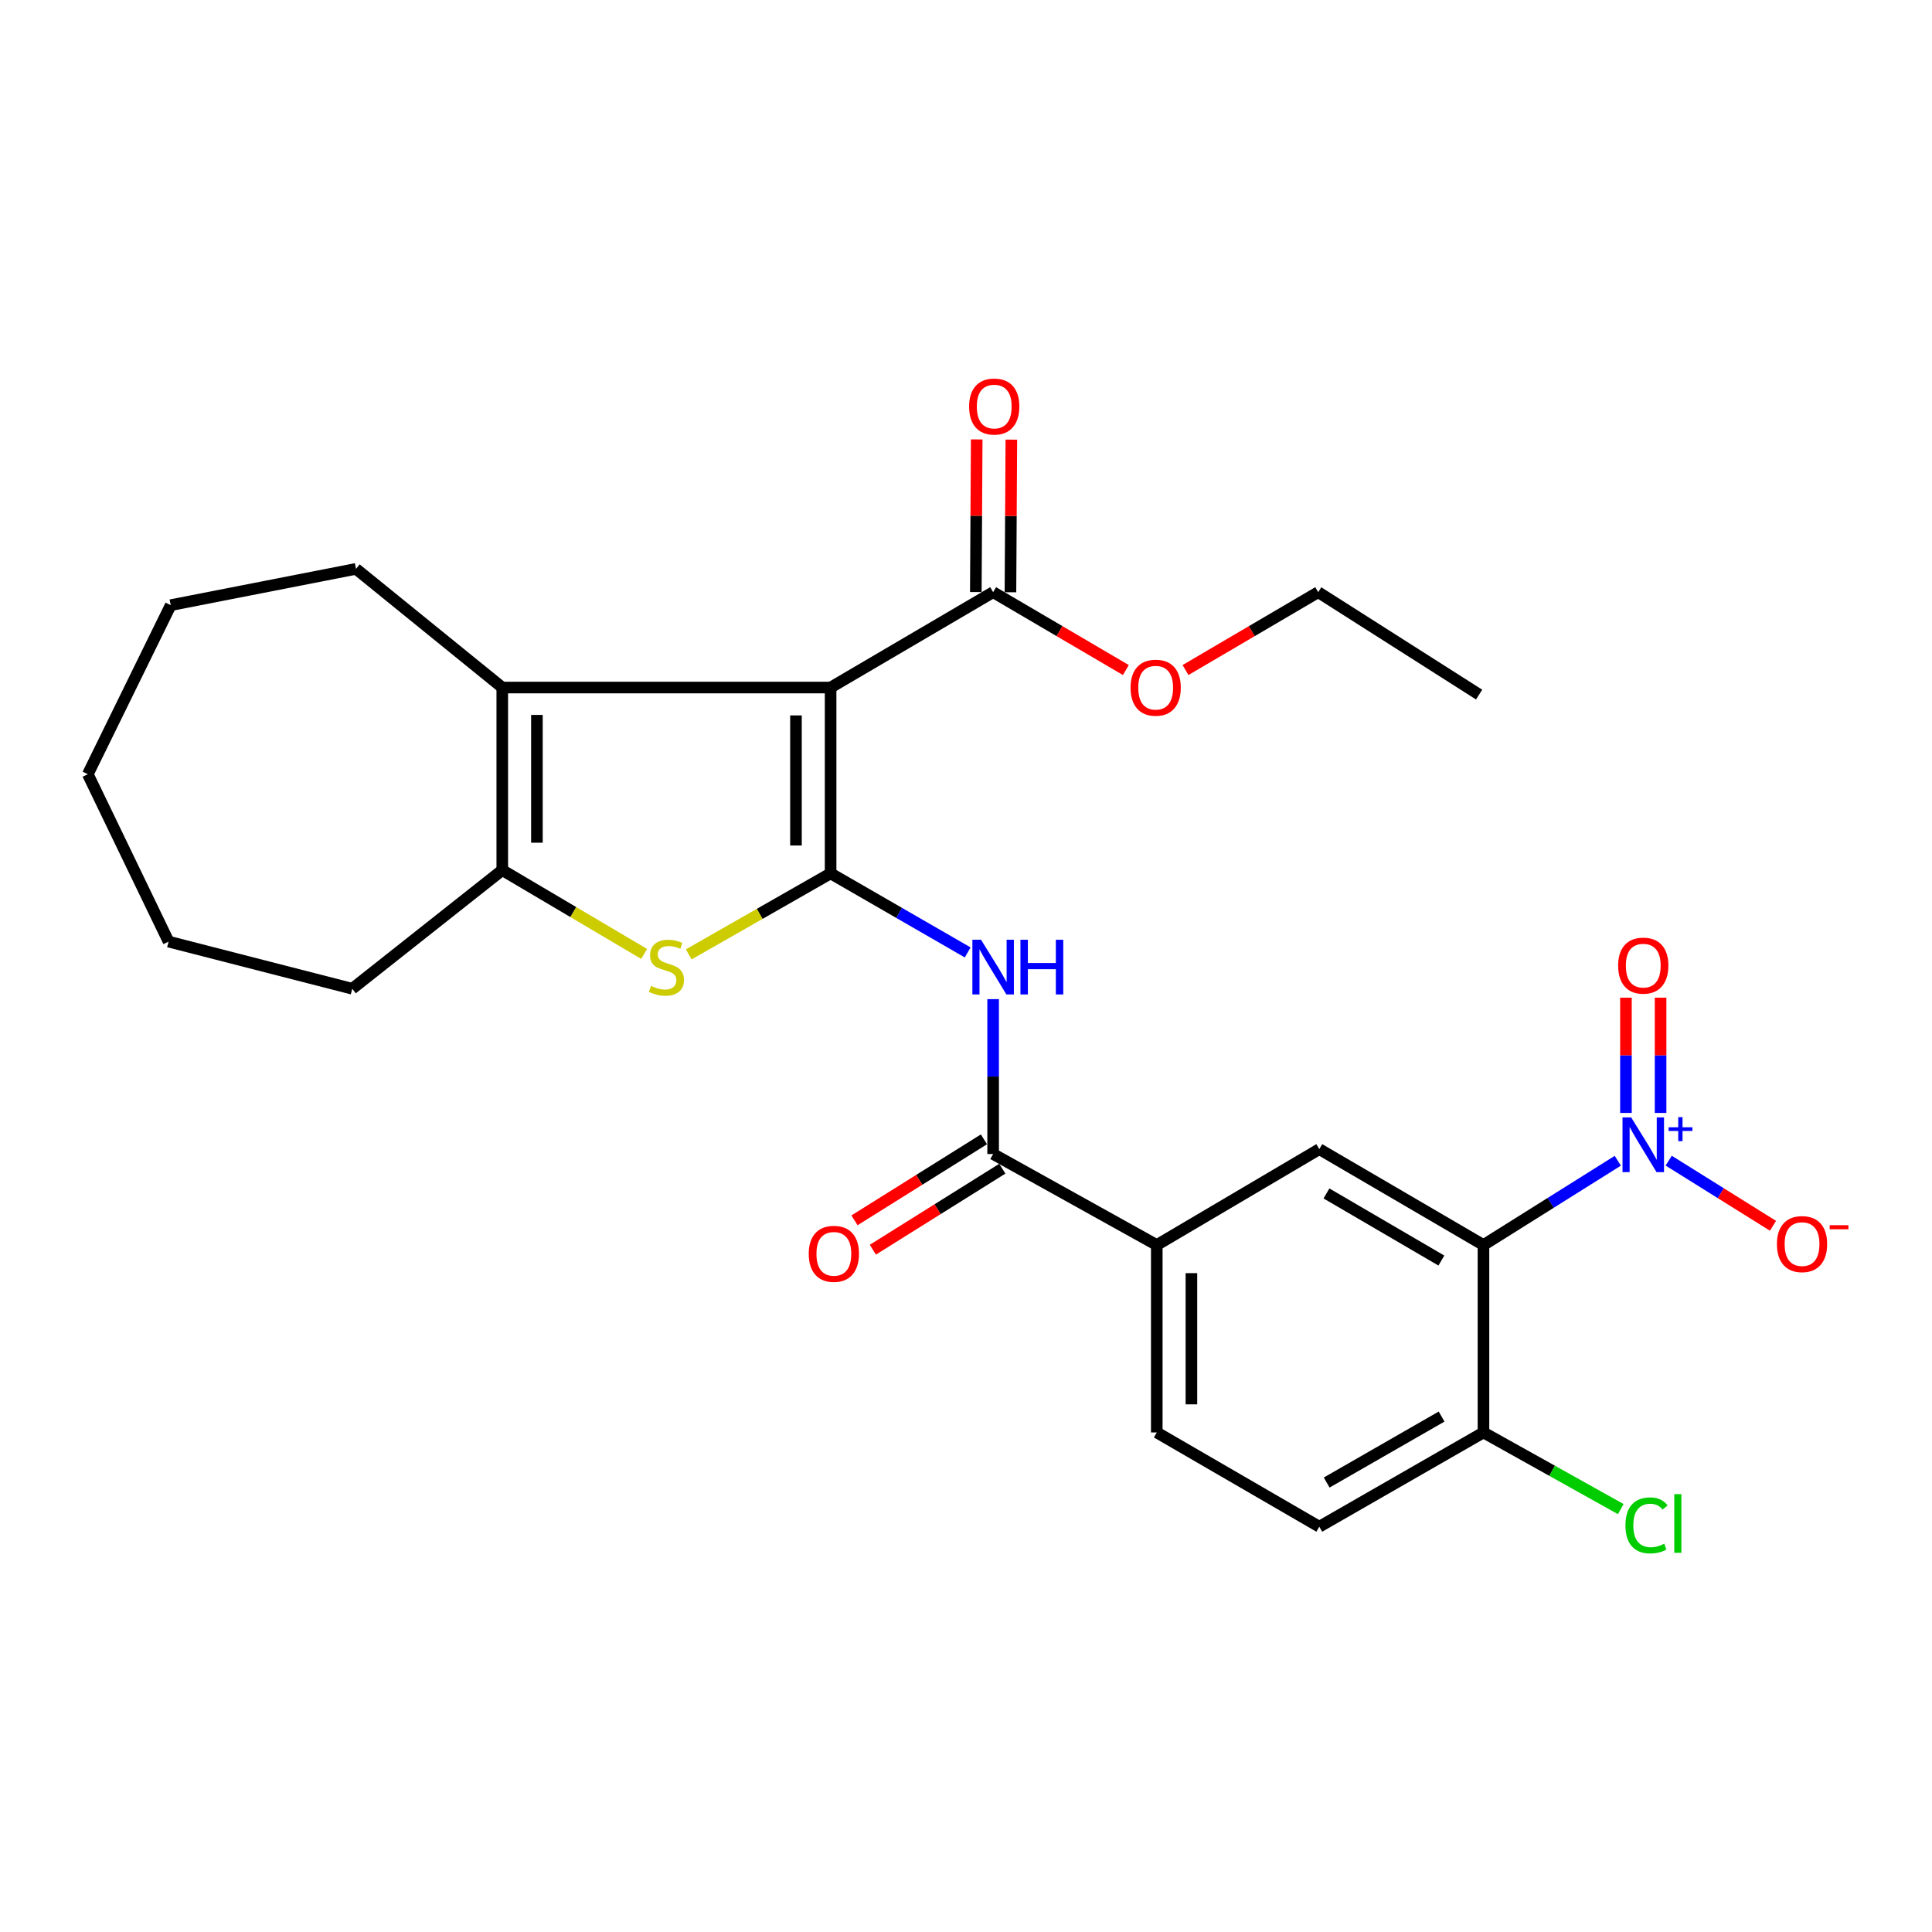 <?xml version='1.0' encoding='iso-8859-1'?>
<svg version='1.1' baseProfile='full'
              xmlns='http://www.w3.org/2000/svg'
                      xmlns:rdkit='http://www.rdkit.org/xml'
                      xmlns:xlink='http://www.w3.org/1999/xlink'
                  xml:space='preserve'
width='1000px' height='1000px' viewBox='0 0 1000 1000'>
<!-- END OF HEADER -->
<rect style='opacity:1.0;fill:#FFFFFF;stroke:none' width='1000' height='1000' x='0' y='0'> </rect>
<path class='bond-0' d='M 429.919,452.055 L 429.919,355.869' style='fill:none;fill-rule:evenodd;stroke:#000000;stroke-width:6px;stroke-linecap:butt;stroke-linejoin:miter;stroke-opacity:1' />
<path class='bond-0' d='M 411.991,437.627 L 411.991,370.297' style='fill:none;fill-rule:evenodd;stroke:#000000;stroke-width:6px;stroke-linecap:butt;stroke-linejoin:miter;stroke-opacity:1' />
<path class='bond-2' d='M 429.919,452.055 L 393.197,473.023' style='fill:none;fill-rule:evenodd;stroke:#000000;stroke-width:6px;stroke-linecap:butt;stroke-linejoin:miter;stroke-opacity:1' />
<path class='bond-2' d='M 393.197,473.023 L 356.475,493.99' style='fill:none;fill-rule:evenodd;stroke:#CCCC00;stroke-width:6px;stroke-linecap:butt;stroke-linejoin:miter;stroke-opacity:1' />
<path class='bond-5' d='M 429.919,452.055 L 465.397,472.516' style='fill:none;fill-rule:evenodd;stroke:#000000;stroke-width:6px;stroke-linecap:butt;stroke-linejoin:miter;stroke-opacity:1' />
<path class='bond-5' d='M 465.397,472.516 L 500.876,492.977' style='fill:none;fill-rule:evenodd;stroke:#0000FF;stroke-width:6px;stroke-linecap:butt;stroke-linejoin:miter;stroke-opacity:1' />
<path class='bond-4' d='M 429.919,355.869 L 259.978,355.869' style='fill:none;fill-rule:evenodd;stroke:#000000;stroke-width:6px;stroke-linecap:butt;stroke-linejoin:miter;stroke-opacity:1' />
<path class='bond-8' d='M 429.919,355.869 L 514.043,306.506' style='fill:none;fill-rule:evenodd;stroke:#000000;stroke-width:6px;stroke-linecap:butt;stroke-linejoin:miter;stroke-opacity:1' />
<path class='bond-1' d='M 837.369,600.804 L 802.604,622.615' style='fill:none;fill-rule:evenodd;stroke:#0000FF;stroke-width:6px;stroke-linecap:butt;stroke-linejoin:miter;stroke-opacity:1' />
<path class='bond-1' d='M 802.604,622.615 L 767.84,644.427' style='fill:none;fill-rule:evenodd;stroke:#000000;stroke-width:6px;stroke-linecap:butt;stroke-linejoin:miter;stroke-opacity:1' />
<path class='bond-12' d='M 863.712,600.754 L 890.705,617.612' style='fill:none;fill-rule:evenodd;stroke:#0000FF;stroke-width:6px;stroke-linecap:butt;stroke-linejoin:miter;stroke-opacity:1' />
<path class='bond-12' d='M 890.705,617.612 L 917.697,634.47' style='fill:none;fill-rule:evenodd;stroke:#FF0000;stroke-width:6px;stroke-linecap:butt;stroke-linejoin:miter;stroke-opacity:1' />
<path class='bond-13' d='M 859.514,576.054 L 859.514,546.223' style='fill:none;fill-rule:evenodd;stroke:#0000FF;stroke-width:6px;stroke-linecap:butt;stroke-linejoin:miter;stroke-opacity:1' />
<path class='bond-13' d='M 859.514,546.223 L 859.514,516.393' style='fill:none;fill-rule:evenodd;stroke:#FF0000;stroke-width:6px;stroke-linecap:butt;stroke-linejoin:miter;stroke-opacity:1' />
<path class='bond-13' d='M 841.586,576.054 L 841.586,546.223' style='fill:none;fill-rule:evenodd;stroke:#0000FF;stroke-width:6px;stroke-linecap:butt;stroke-linejoin:miter;stroke-opacity:1' />
<path class='bond-13' d='M 841.586,546.223 L 841.586,516.393' style='fill:none;fill-rule:evenodd;stroke:#FF0000;stroke-width:6px;stroke-linecap:butt;stroke-linejoin:miter;stroke-opacity:1' />
<path class='bond-6' d='M 333.401,493.748 L 296.69,472.055' style='fill:none;fill-rule:evenodd;stroke:#CCCC00;stroke-width:6px;stroke-linecap:butt;stroke-linejoin:miter;stroke-opacity:1' />
<path class='bond-6' d='M 296.69,472.055 L 259.978,450.362' style='fill:none;fill-rule:evenodd;stroke:#000000;stroke-width:6px;stroke-linecap:butt;stroke-linejoin:miter;stroke-opacity:1' />
<path class='bond-3' d='M 767.84,644.427 L 682.869,594.795' style='fill:none;fill-rule:evenodd;stroke:#000000;stroke-width:6px;stroke-linecap:butt;stroke-linejoin:miter;stroke-opacity:1' />
<path class='bond-3' d='M 746.052,652.463 L 686.572,617.721' style='fill:none;fill-rule:evenodd;stroke:#000000;stroke-width:6px;stroke-linecap:butt;stroke-linejoin:miter;stroke-opacity:1' />
<path class='bond-29' d='M 767.84,644.427 L 767.84,741.439' style='fill:none;fill-rule:evenodd;stroke:#000000;stroke-width:6px;stroke-linecap:butt;stroke-linejoin:miter;stroke-opacity:1' />
<path class='bond-20' d='M 259.978,355.869 L 184.27,294.444' style='fill:none;fill-rule:evenodd;stroke:#000000;stroke-width:6px;stroke-linecap:butt;stroke-linejoin:miter;stroke-opacity:1' />
<path class='bond-27' d='M 259.978,355.869 L 259.978,450.362' style='fill:none;fill-rule:evenodd;stroke:#000000;stroke-width:6px;stroke-linecap:butt;stroke-linejoin:miter;stroke-opacity:1' />
<path class='bond-27' d='M 277.906,370.043 L 277.906,436.188' style='fill:none;fill-rule:evenodd;stroke:#000000;stroke-width:6px;stroke-linecap:butt;stroke-linejoin:miter;stroke-opacity:1' />
<path class='bond-7' d='M 514.043,517.15 L 514.043,557.232' style='fill:none;fill-rule:evenodd;stroke:#0000FF;stroke-width:6px;stroke-linecap:butt;stroke-linejoin:miter;stroke-opacity:1' />
<path class='bond-7' d='M 514.043,557.232 L 514.043,597.315' style='fill:none;fill-rule:evenodd;stroke:#000000;stroke-width:6px;stroke-linecap:butt;stroke-linejoin:miter;stroke-opacity:1' />
<path class='bond-21' d='M 259.978,450.362 L 182.318,511.777' style='fill:none;fill-rule:evenodd;stroke:#000000;stroke-width:6px;stroke-linecap:butt;stroke-linejoin:miter;stroke-opacity:1' />
<path class='bond-10' d='M 514.043,597.315 L 598.745,644.427' style='fill:none;fill-rule:evenodd;stroke:#000000;stroke-width:6px;stroke-linecap:butt;stroke-linejoin:miter;stroke-opacity:1' />
<path class='bond-14' d='M 509.289,589.716 L 475.784,610.68' style='fill:none;fill-rule:evenodd;stroke:#000000;stroke-width:6px;stroke-linecap:butt;stroke-linejoin:miter;stroke-opacity:1' />
<path class='bond-14' d='M 475.784,610.68 L 442.279,631.644' style='fill:none;fill-rule:evenodd;stroke:#FF0000;stroke-width:6px;stroke-linecap:butt;stroke-linejoin:miter;stroke-opacity:1' />
<path class='bond-14' d='M 518.798,604.914 L 485.294,625.878' style='fill:none;fill-rule:evenodd;stroke:#000000;stroke-width:6px;stroke-linecap:butt;stroke-linejoin:miter;stroke-opacity:1' />
<path class='bond-14' d='M 485.294,625.878 L 451.789,646.843' style='fill:none;fill-rule:evenodd;stroke:#FF0000;stroke-width:6px;stroke-linecap:butt;stroke-linejoin:miter;stroke-opacity:1' />
<path class='bond-15' d='M 523.007,306.559 L 523.241,267.058' style='fill:none;fill-rule:evenodd;stroke:#000000;stroke-width:6px;stroke-linecap:butt;stroke-linejoin:miter;stroke-opacity:1' />
<path class='bond-15' d='M 523.241,267.058 L 523.474,227.557' style='fill:none;fill-rule:evenodd;stroke:#FF0000;stroke-width:6px;stroke-linecap:butt;stroke-linejoin:miter;stroke-opacity:1' />
<path class='bond-15' d='M 505.079,306.453 L 505.313,266.952' style='fill:none;fill-rule:evenodd;stroke:#000000;stroke-width:6px;stroke-linecap:butt;stroke-linejoin:miter;stroke-opacity:1' />
<path class='bond-15' d='M 505.313,266.952 L 505.546,227.451' style='fill:none;fill-rule:evenodd;stroke:#FF0000;stroke-width:6px;stroke-linecap:butt;stroke-linejoin:miter;stroke-opacity:1' />
<path class='bond-18' d='M 514.043,306.506 L 548.391,326.659' style='fill:none;fill-rule:evenodd;stroke:#000000;stroke-width:6px;stroke-linecap:butt;stroke-linejoin:miter;stroke-opacity:1' />
<path class='bond-18' d='M 548.391,326.659 L 582.739,346.811' style='fill:none;fill-rule:evenodd;stroke:#FF0000;stroke-width:6px;stroke-linecap:butt;stroke-linejoin:miter;stroke-opacity:1' />
<path class='bond-9' d='M 682.869,594.795 L 598.745,644.427' style='fill:none;fill-rule:evenodd;stroke:#000000;stroke-width:6px;stroke-linecap:butt;stroke-linejoin:miter;stroke-opacity:1' />
<path class='bond-16' d='M 598.745,644.427 L 598.745,741.439' style='fill:none;fill-rule:evenodd;stroke:#000000;stroke-width:6px;stroke-linecap:butt;stroke-linejoin:miter;stroke-opacity:1' />
<path class='bond-16' d='M 616.674,658.979 L 616.674,726.888' style='fill:none;fill-rule:evenodd;stroke:#000000;stroke-width:6px;stroke-linecap:butt;stroke-linejoin:miter;stroke-opacity:1' />
<path class='bond-11' d='M 767.84,741.439 L 682.869,790.225' style='fill:none;fill-rule:evenodd;stroke:#000000;stroke-width:6px;stroke-linecap:butt;stroke-linejoin:miter;stroke-opacity:1' />
<path class='bond-11' d='M 746.168,733.209 L 686.688,767.359' style='fill:none;fill-rule:evenodd;stroke:#000000;stroke-width:6px;stroke-linecap:butt;stroke-linejoin:miter;stroke-opacity:1' />
<path class='bond-19' d='M 767.84,741.439 L 803.373,761.273' style='fill:none;fill-rule:evenodd;stroke:#000000;stroke-width:6px;stroke-linecap:butt;stroke-linejoin:miter;stroke-opacity:1' />
<path class='bond-19' d='M 803.373,761.273 L 838.906,781.107' style='fill:none;fill-rule:evenodd;stroke:#00CC00;stroke-width:6px;stroke-linecap:butt;stroke-linejoin:miter;stroke-opacity:1' />
<path class='bond-17' d='M 598.745,741.439 L 682.869,790.225' style='fill:none;fill-rule:evenodd;stroke:#000000;stroke-width:6px;stroke-linecap:butt;stroke-linejoin:miter;stroke-opacity:1' />
<path class='bond-22' d='M 613.616,346.81 L 647.959,326.658' style='fill:none;fill-rule:evenodd;stroke:#FF0000;stroke-width:6px;stroke-linecap:butt;stroke-linejoin:miter;stroke-opacity:1' />
<path class='bond-22' d='M 647.959,326.658 L 682.302,306.506' style='fill:none;fill-rule:evenodd;stroke:#000000;stroke-width:6px;stroke-linecap:butt;stroke-linejoin:miter;stroke-opacity:1' />
<path class='bond-23' d='M 184.27,294.444 L 88.363,313.229' style='fill:none;fill-rule:evenodd;stroke:#000000;stroke-width:6px;stroke-linecap:butt;stroke-linejoin:miter;stroke-opacity:1' />
<path class='bond-24' d='M 182.318,511.777 L 87.258,487.374' style='fill:none;fill-rule:evenodd;stroke:#000000;stroke-width:6px;stroke-linecap:butt;stroke-linejoin:miter;stroke-opacity:1' />
<path class='bond-25' d='M 682.302,306.506 L 765.589,359.515' style='fill:none;fill-rule:evenodd;stroke:#000000;stroke-width:6px;stroke-linecap:butt;stroke-linejoin:miter;stroke-opacity:1' />
<path class='bond-28' d='M 88.363,313.229 L 45.455,400.73' style='fill:none;fill-rule:evenodd;stroke:#000000;stroke-width:6px;stroke-linecap:butt;stroke-linejoin:miter;stroke-opacity:1' />
<path class='bond-26' d='M 87.258,487.374 L 45.455,400.73' style='fill:none;fill-rule:evenodd;stroke:#000000;stroke-width:6px;stroke-linecap:butt;stroke-linejoin:miter;stroke-opacity:1' />
<path  class='atom-2' d='M 844.29 578.374
L 853.57 593.374
Q 854.49 594.854, 855.97 597.534
Q 857.45 600.214, 857.53 600.374
L 857.53 578.374
L 861.29 578.374
L 861.29 606.694
L 857.41 606.694
L 847.45 590.294
Q 846.29 588.374, 845.05 586.174
Q 843.85 583.974, 843.49 583.294
L 843.49 606.694
L 839.81 606.694
L 839.81 578.374
L 844.29 578.374
' fill='#0000FF'/>
<path  class='atom-2' d='M 863.666 583.479
L 868.655 583.479
L 868.655 578.225
L 870.873 578.225
L 870.873 583.479
L 875.995 583.479
L 875.995 585.38
L 870.873 585.38
L 870.873 590.66
L 868.655 590.66
L 868.655 585.38
L 863.666 585.38
L 863.666 583.479
' fill='#0000FF'/>
<path  class='atom-3' d='M 336.949 510.291
Q 337.269 510.411, 338.589 510.971
Q 339.909 511.531, 341.349 511.891
Q 342.829 512.211, 344.269 512.211
Q 346.949 512.211, 348.509 510.931
Q 350.069 509.611, 350.069 507.331
Q 350.069 505.771, 349.269 504.811
Q 348.509 503.851, 347.309 503.331
Q 346.109 502.811, 344.109 502.211
Q 341.589 501.451, 340.069 500.731
Q 338.589 500.011, 337.509 498.491
Q 336.469 496.971, 336.469 494.411
Q 336.469 490.851, 338.869 488.651
Q 341.309 486.451, 346.109 486.451
Q 349.389 486.451, 353.109 488.011
L 352.189 491.091
Q 348.789 489.691, 346.229 489.691
Q 343.469 489.691, 341.949 490.851
Q 340.429 491.971, 340.469 493.931
Q 340.469 495.451, 341.229 496.371
Q 342.029 497.291, 343.149 497.811
Q 344.309 498.331, 346.229 498.931
Q 348.789 499.731, 350.309 500.531
Q 351.829 501.331, 352.909 502.971
Q 354.029 504.571, 354.029 507.331
Q 354.029 511.251, 351.389 513.371
Q 348.789 515.451, 344.429 515.451
Q 341.909 515.451, 339.989 514.891
Q 338.109 514.371, 335.869 513.451
L 336.949 510.291
' fill='#CCCC00'/>
<path  class='atom-6' d='M 507.783 486.411
L 517.063 501.411
Q 517.983 502.891, 519.463 505.571
Q 520.943 508.251, 521.023 508.411
L 521.023 486.411
L 524.783 486.411
L 524.783 514.731
L 520.903 514.731
L 510.943 498.331
Q 509.783 496.411, 508.543 494.211
Q 507.343 492.011, 506.983 491.331
L 506.983 514.731
L 503.303 514.731
L 503.303 486.411
L 507.783 486.411
' fill='#0000FF'/>
<path  class='atom-6' d='M 528.183 486.411
L 532.023 486.411
L 532.023 498.451
L 546.503 498.451
L 546.503 486.411
L 550.343 486.411
L 550.343 514.731
L 546.503 514.731
L 546.503 501.651
L 532.023 501.651
L 532.023 514.731
L 528.183 514.731
L 528.183 486.411
' fill='#0000FF'/>
<path  class='atom-13' d='M 919.732 643.939
Q 919.732 637.139, 923.092 633.339
Q 926.452 629.539, 932.732 629.539
Q 939.012 629.539, 942.372 633.339
Q 945.732 637.139, 945.732 643.939
Q 945.732 650.819, 942.332 654.739
Q 938.932 658.619, 932.732 658.619
Q 926.492 658.619, 923.092 654.739
Q 919.732 650.859, 919.732 643.939
M 932.732 655.419
Q 937.052 655.419, 939.372 652.539
Q 941.732 649.619, 941.732 643.939
Q 941.732 638.379, 939.372 635.579
Q 937.052 632.739, 932.732 632.739
Q 928.412 632.739, 926.052 635.539
Q 923.732 638.339, 923.732 643.939
Q 923.732 649.659, 926.052 652.539
Q 928.412 655.419, 932.732 655.419
' fill='#FF0000'/>
<path  class='atom-13' d='M 947.052 634.162
L 956.74 634.162
L 956.74 636.274
L 947.052 636.274
L 947.052 634.162
' fill='#FF0000'/>
<path  class='atom-14' d='M 837.55 499.805
Q 837.55 493.005, 840.91 489.205
Q 844.27 485.405, 850.55 485.405
Q 856.83 485.405, 860.19 489.205
Q 863.55 493.005, 863.55 499.805
Q 863.55 506.685, 860.15 510.605
Q 856.75 514.485, 850.55 514.485
Q 844.31 514.485, 840.91 510.605
Q 837.55 506.725, 837.55 499.805
M 850.55 511.285
Q 854.87 511.285, 857.19 508.405
Q 859.55 505.485, 859.55 499.805
Q 859.55 494.245, 857.19 491.445
Q 854.87 488.605, 850.55 488.605
Q 846.23 488.605, 843.87 491.405
Q 841.55 494.205, 841.55 499.805
Q 841.55 505.525, 843.87 508.405
Q 846.23 511.285, 850.55 511.285
' fill='#FF0000'/>
<path  class='atom-15' d='M 418.603 648.979
Q 418.603 642.179, 421.963 638.379
Q 425.323 634.579, 431.603 634.579
Q 437.883 634.579, 441.243 638.379
Q 444.603 642.179, 444.603 648.979
Q 444.603 655.859, 441.203 659.779
Q 437.803 663.659, 431.603 663.659
Q 425.363 663.659, 421.963 659.779
Q 418.603 655.899, 418.603 648.979
M 431.603 660.459
Q 435.923 660.459, 438.243 657.579
Q 440.603 654.659, 440.603 648.979
Q 440.603 643.419, 438.243 640.619
Q 435.923 637.779, 431.603 637.779
Q 427.283 637.779, 424.923 640.579
Q 422.603 643.379, 422.603 648.979
Q 422.603 654.699, 424.923 657.579
Q 427.283 660.459, 431.603 660.459
' fill='#FF0000'/>
<path  class='atom-16' d='M 501.611 210.42
Q 501.611 203.62, 504.971 199.82
Q 508.331 196.02, 514.611 196.02
Q 520.891 196.02, 524.251 199.82
Q 527.611 203.62, 527.611 210.42
Q 527.611 217.3, 524.211 221.22
Q 520.811 225.1, 514.611 225.1
Q 508.371 225.1, 504.971 221.22
Q 501.611 217.34, 501.611 210.42
M 514.611 221.9
Q 518.931 221.9, 521.251 219.02
Q 523.611 216.1, 523.611 210.42
Q 523.611 204.86, 521.251 202.06
Q 518.931 199.22, 514.611 199.22
Q 510.291 199.22, 507.931 202.02
Q 505.611 204.82, 505.611 210.42
Q 505.611 216.14, 507.931 219.02
Q 510.291 221.9, 514.611 221.9
' fill='#FF0000'/>
<path  class='atom-19' d='M 585.177 355.949
Q 585.177 349.149, 588.537 345.349
Q 591.897 341.549, 598.177 341.549
Q 604.457 341.549, 607.817 345.349
Q 611.177 349.149, 611.177 355.949
Q 611.177 362.829, 607.777 366.749
Q 604.377 370.629, 598.177 370.629
Q 591.937 370.629, 588.537 366.749
Q 585.177 362.869, 585.177 355.949
M 598.177 367.429
Q 602.497 367.429, 604.817 364.549
Q 607.177 361.629, 607.177 355.949
Q 607.177 350.389, 604.817 347.589
Q 602.497 344.749, 598.177 344.749
Q 593.857 344.749, 591.497 347.549
Q 589.177 350.349, 589.177 355.949
Q 589.177 361.669, 591.497 364.549
Q 593.857 367.429, 598.177 367.429
' fill='#FF0000'/>
<path  class='atom-20' d='M 841.323 789.531
Q 841.323 782.491, 844.603 778.811
Q 847.923 775.091, 854.203 775.091
Q 860.043 775.091, 863.163 779.211
L 860.523 781.371
Q 858.243 778.371, 854.203 778.371
Q 849.923 778.371, 847.643 781.251
Q 845.403 784.091, 845.403 789.531
Q 845.403 795.131, 847.723 798.011
Q 850.083 800.891, 854.643 800.891
Q 857.763 800.891, 861.403 799.011
L 862.523 802.011
Q 861.043 802.971, 858.803 803.531
Q 856.563 804.091, 854.083 804.091
Q 847.923 804.091, 844.603 800.331
Q 841.323 796.571, 841.323 789.531
' fill='#00CC00'/>
<path  class='atom-20' d='M 866.603 773.371
L 870.283 773.371
L 870.283 803.731
L 866.603 803.731
L 866.603 773.371
' fill='#00CC00'/>
</svg>
